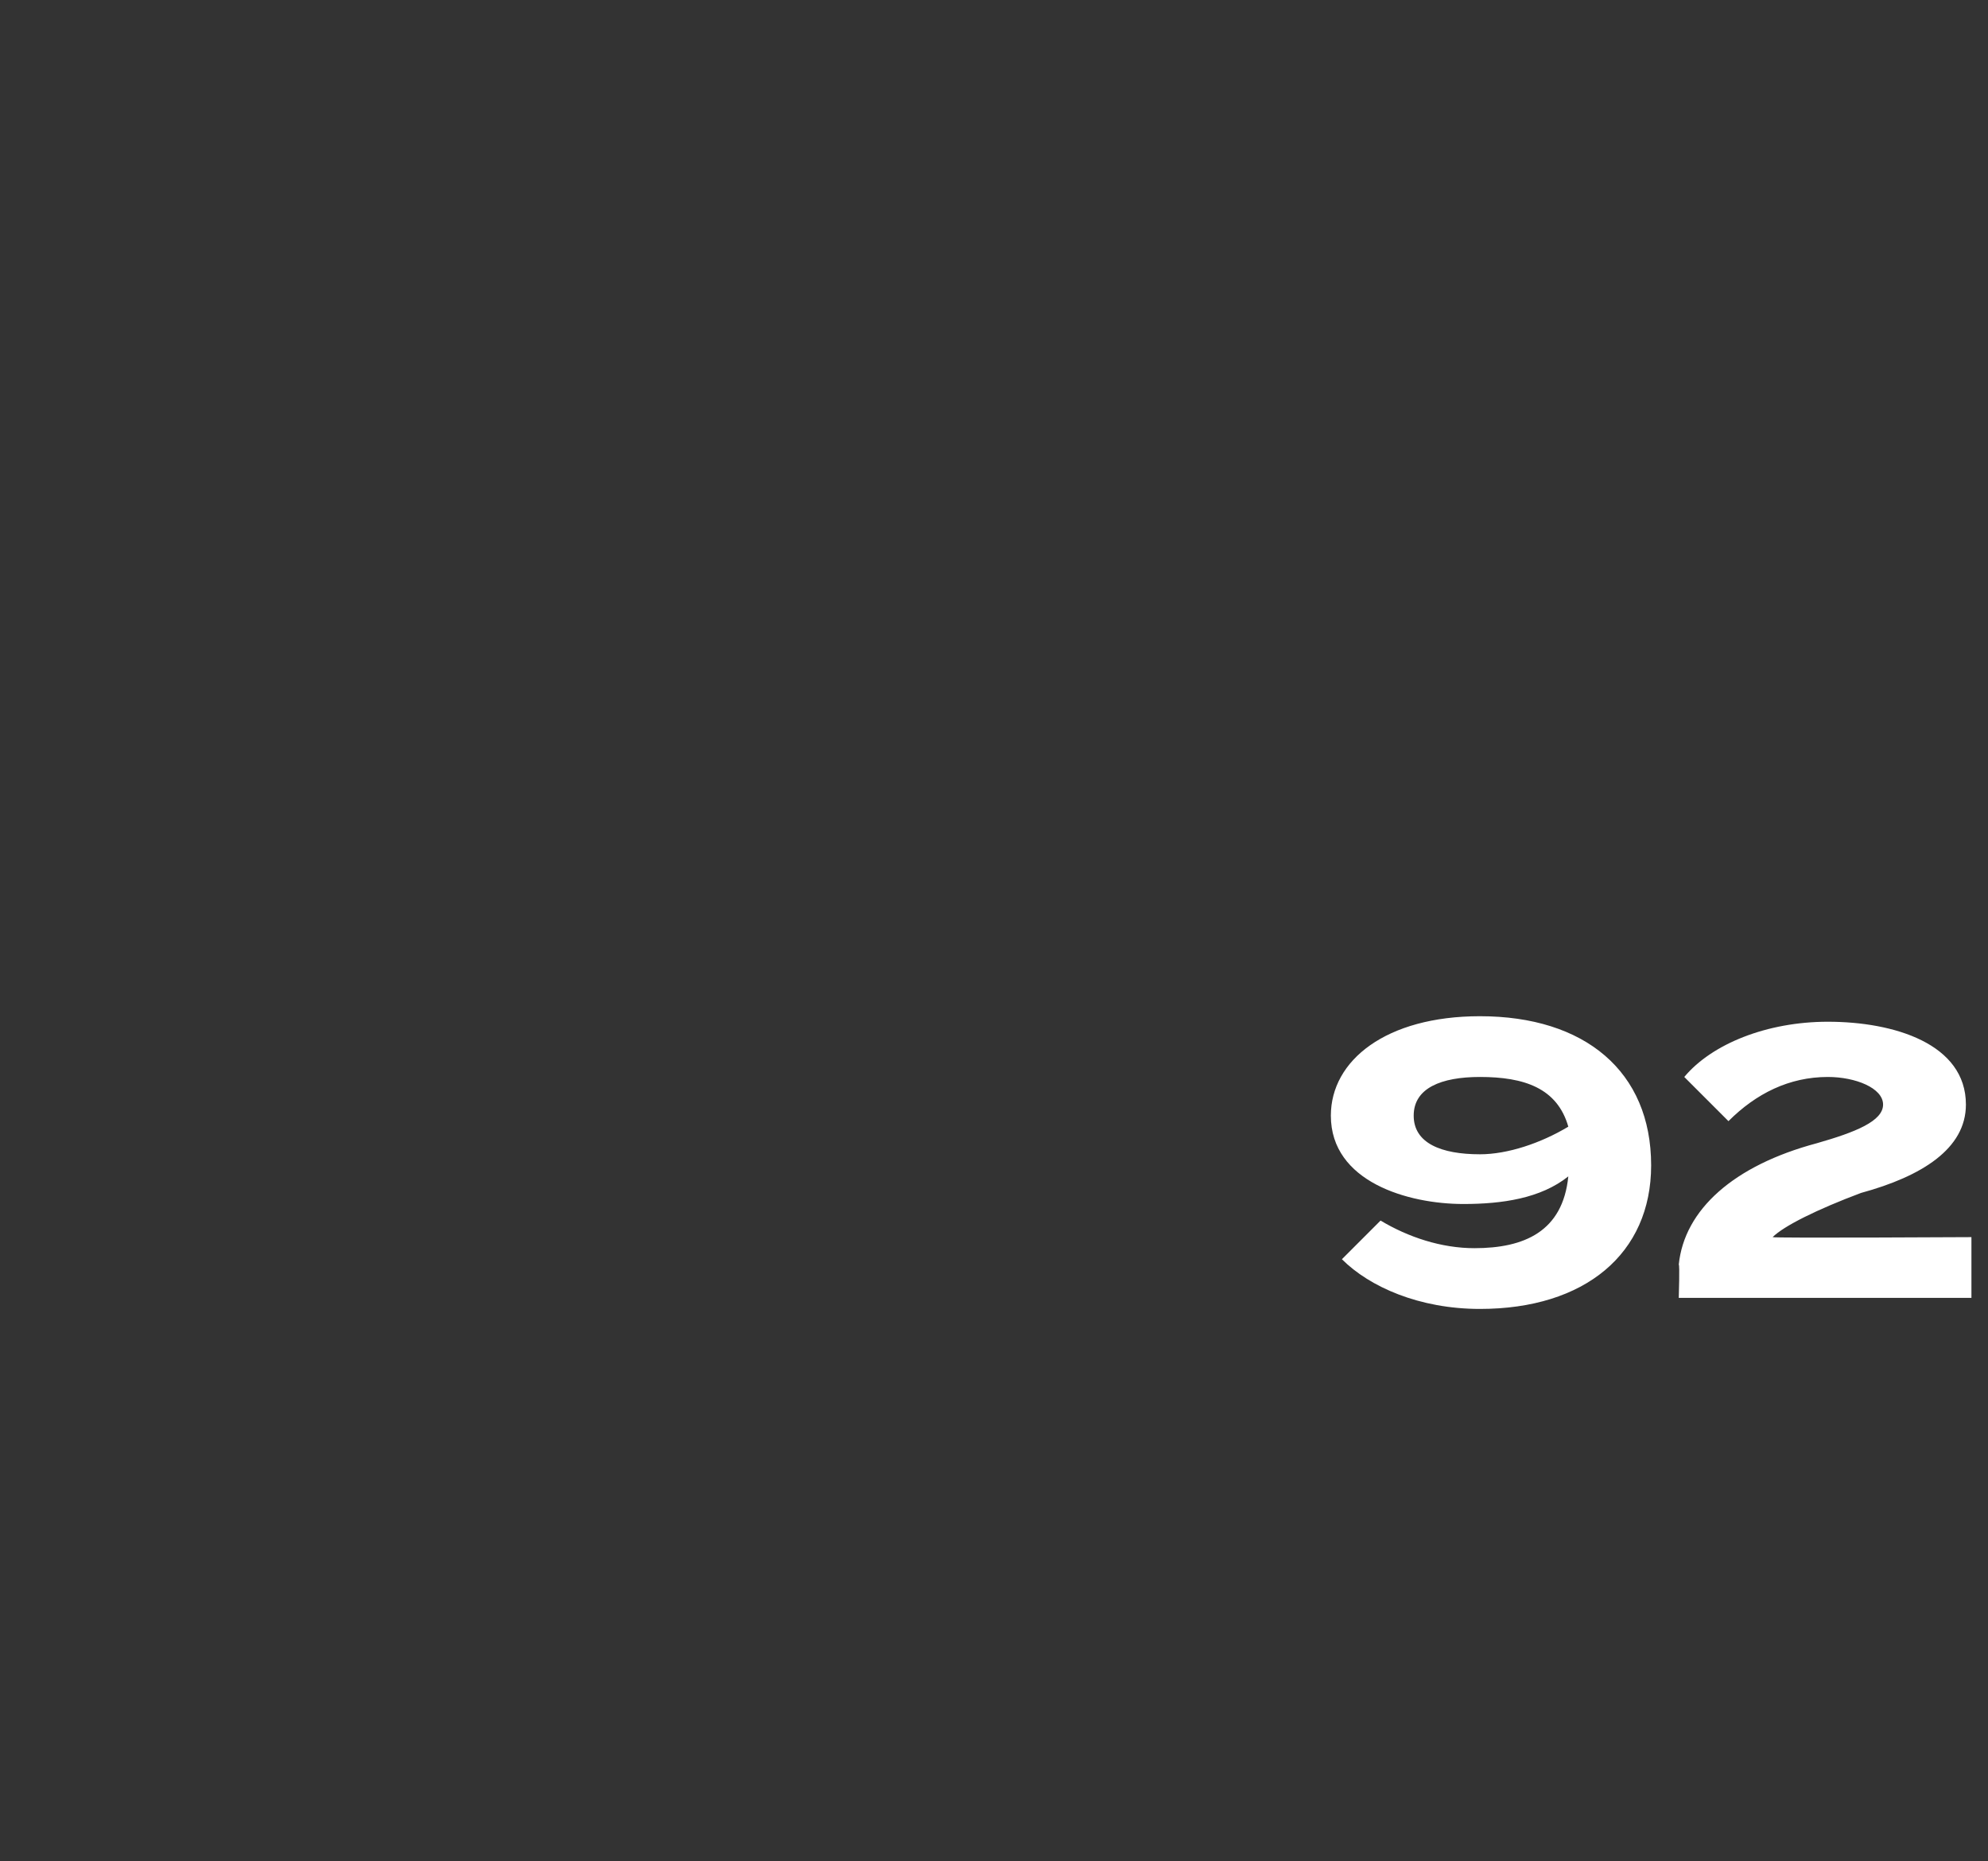 <?xml version="1.0" standalone="no"?><!DOCTYPE svg PUBLIC "-//W3C//DTD SVG 1.1//EN" "http://www.w3.org/Graphics/SVG/1.1/DTD/svg11.dtd"><svg xmlns="http://www.w3.org/2000/svg" version="1.1" width="36px" height="33.7px" viewBox="0 -1 36 33.7" style="top:-1px"><rect x="0" y="-1" width="36" height="33.7" fill="#333333" stroke="none"/><desc>92</desc><defs/><g id="Polygon74863"><path d="m29.9 20.1c0 1.6-1.2 2.6-3.1 2.6c-1.1 0-2-.4-2.5-.9l.7-.7c.5.3 1.1.5 1.7.5c.9 0 1.6-.3 1.7-1.3c-.5.4-1.2.5-1.9.5c-1 0-2.4-.4-2.4-1.6c0-1 1-1.8 2.7-1.8c1.9 0 3.1 1 3.1 2.7zm-3.1-.2c.5 0 1.1-.2 1.6-.5c-.2-.7-.8-.9-1.6-.9c-.7 0-1.2.2-1.2.7c0 .5.5.7 1.2.7zm6.3-2.4c1.2 0 2.5.4 2.5 1.5c0 .8-.8 1.3-1.9 1.6c-.8.3-1.4.6-1.6.8c0 .02 3.6 0 3.6 0v1.1h-5.3s.02-.62 0-.6c.1-1 1-1.8 2.5-2.2c.7-.2 1.2-.4 1.2-.7c0-.3-.5-.5-1-.5c-.7 0-1.3.3-1.8.8l-.8-.8c.5-.6 1.5-1 2.6-1z" stroke="none" fill="#fff"/></g></svg>